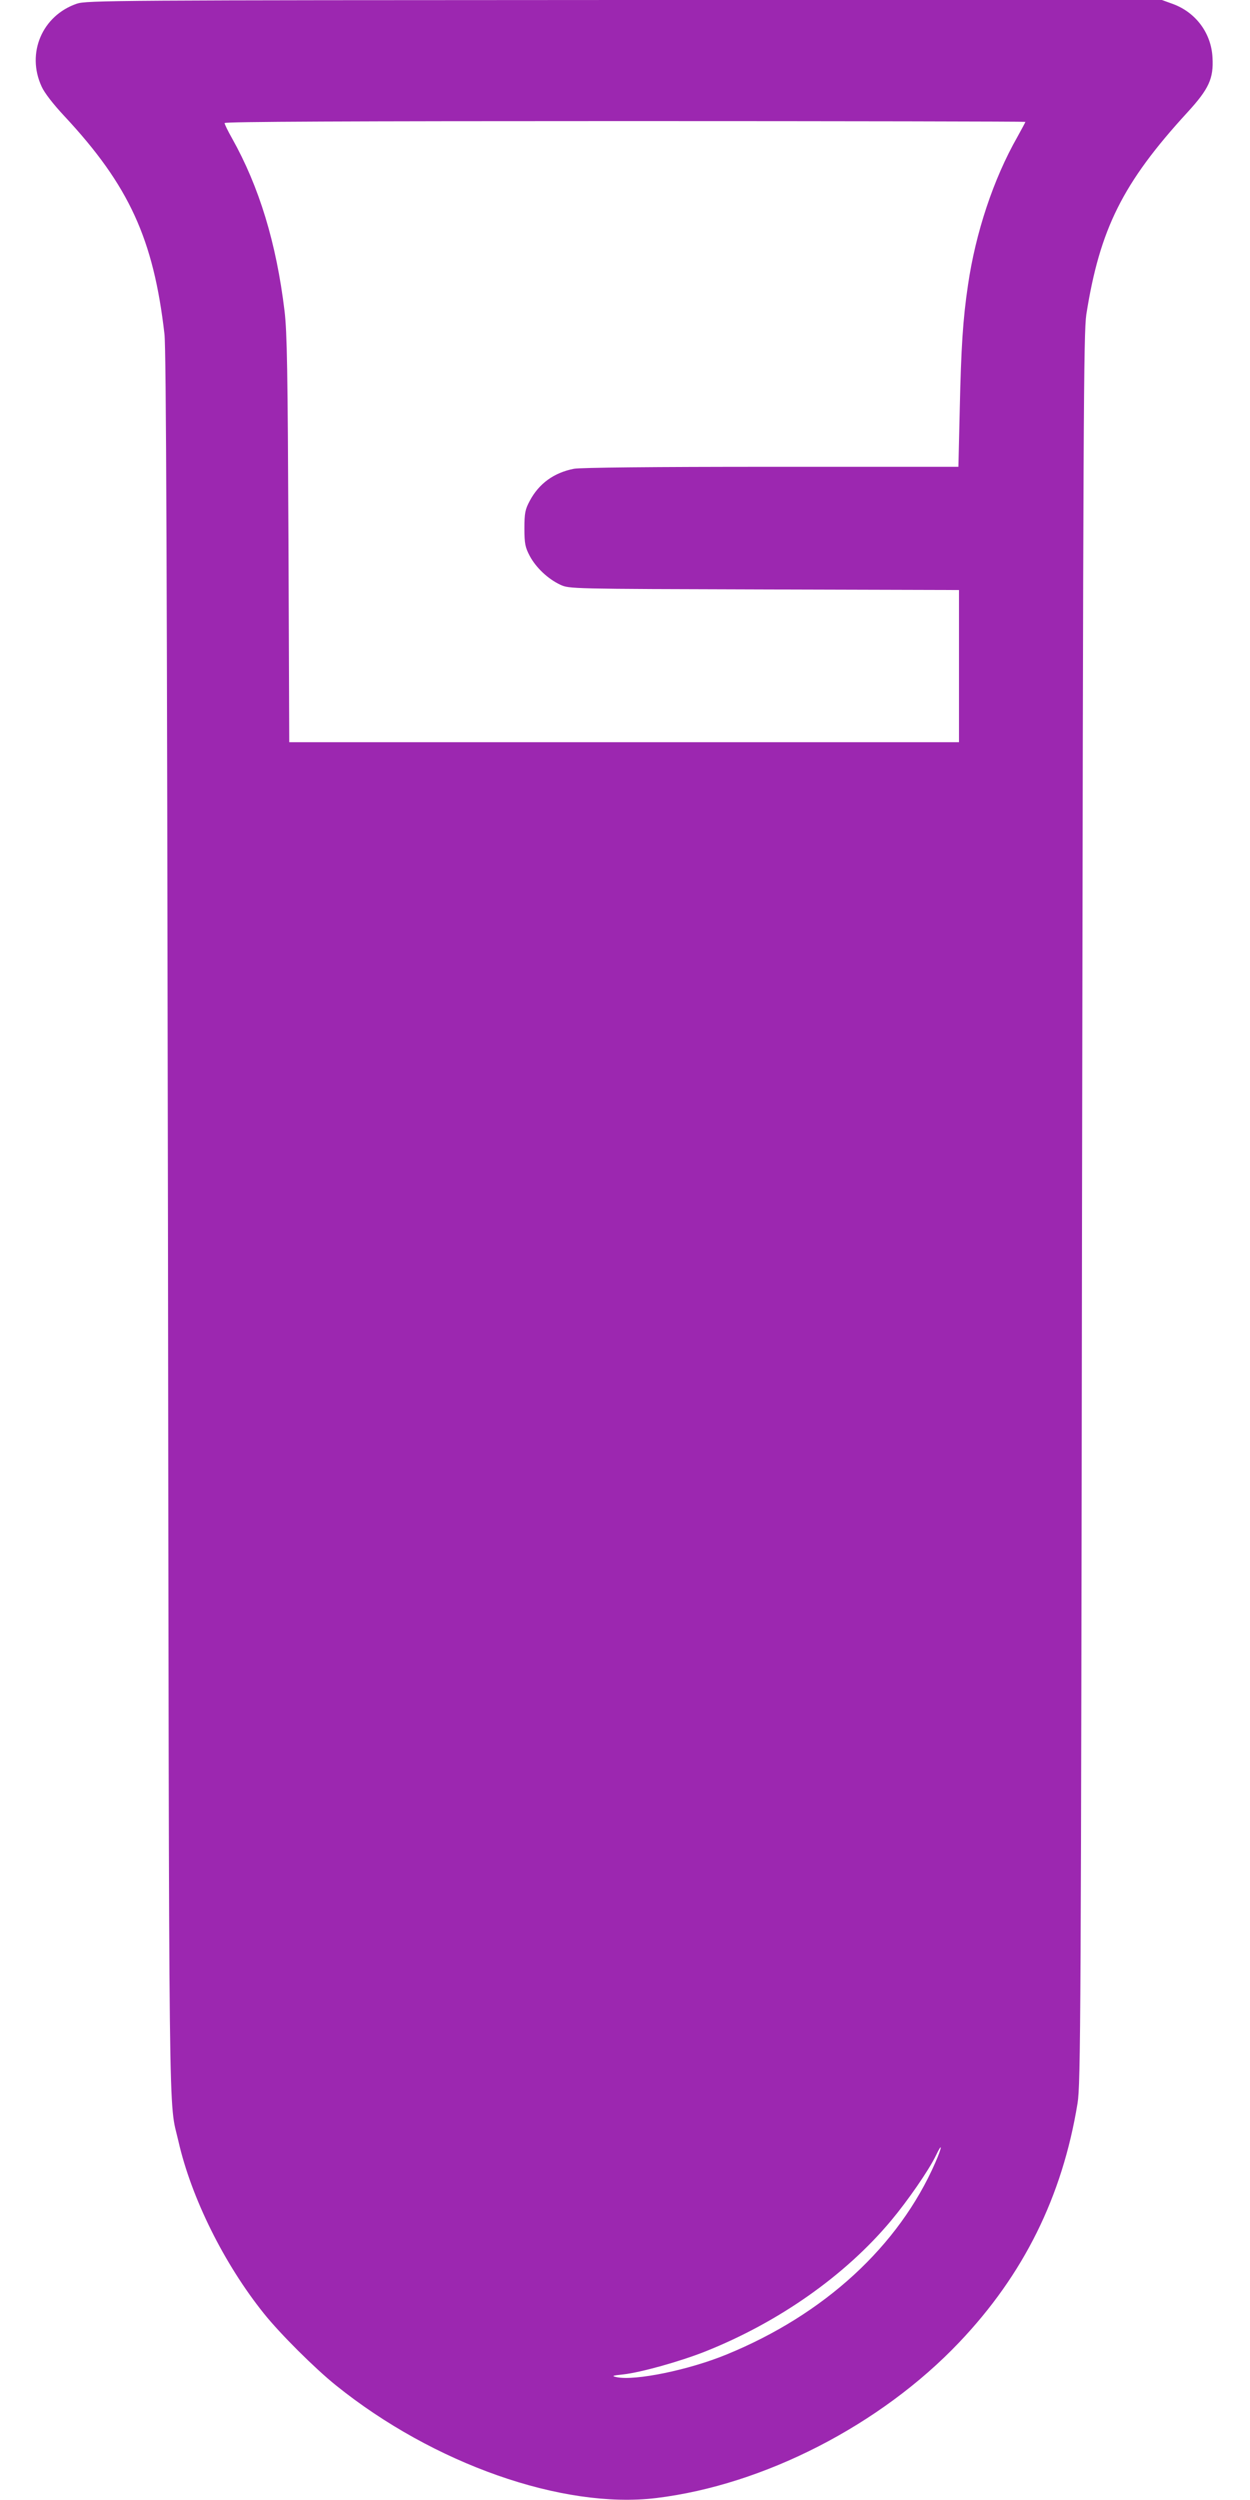 <?xml version="1.0" standalone="no"?>
<!DOCTYPE svg PUBLIC "-//W3C//DTD SVG 20010904//EN"
 "http://www.w3.org/TR/2001/REC-SVG-20010904/DTD/svg10.dtd">
<svg version="1.0" xmlns="http://www.w3.org/2000/svg"
 width="640pt" height="1280pt" viewBox="0 0 640 1280"
 preserveAspectRatio="xMidYMid meet">
<g transform="translate(0,1280) scale(0.1,-0.1)"
fill="#9c27b0" stroke="none">
<path d="M393 12781 c-177 -61 -259 -253 -180 -424 14 -32 60 -91 117 -152
331 -355 456 -629 512 -1115 9 -79 13 -1195 18 -4560 6 -4818 2 -4467 54
-4695 66 -289 234 -627 437 -880 83 -104 262 -282 369 -368 499 -402 1161
-635 1640 -577 551 67 1149 374 1551 797 330 347 528 746 606 1224 16 96 18
428 23 4579 6 4078 8 4484 22 4580 69 437 186 673 517 1034 111 121 135 174
129 281 -6 124 -84 230 -201 274 l-58 21 -2752 0 c-2616 -1 -2755 -2 -2804
-19z m4857 -605 c0 -2 -19 -37 -41 -77 -123 -216 -214 -491 -253 -759 -26
-174 -35 -319 -42 -632 l-7 -298 -957 0 c-607 0 -977 -4 -1011 -10 -103 -20
-180 -76 -227 -165 -23 -43 -27 -62 -27 -140 0 -78 4 -97 27 -141 32 -60 93
-118 157 -148 46 -21 49 -21 1044 -24 l997 -3 0 -389 0 -390 -1714 0 -1715 0
-4 1038 c-4 866 -7 1059 -20 1169 -42 349 -130 637 -269 885 -21 37 -38 72
-38 78 0 7 649 10 2050 10 1128 0 2050 -2 2050 -4z m-461 -10448 c-187 -428
-568 -778 -1069 -983 -192 -79 -468 -136 -563 -116 -27 6 -23 8 34 14 90 10
290 66 419 117 377 150 718 390 952 670 87 104 193 258 229 332 35 74 34 48
-2 -34z"/>
</g>
</svg>
